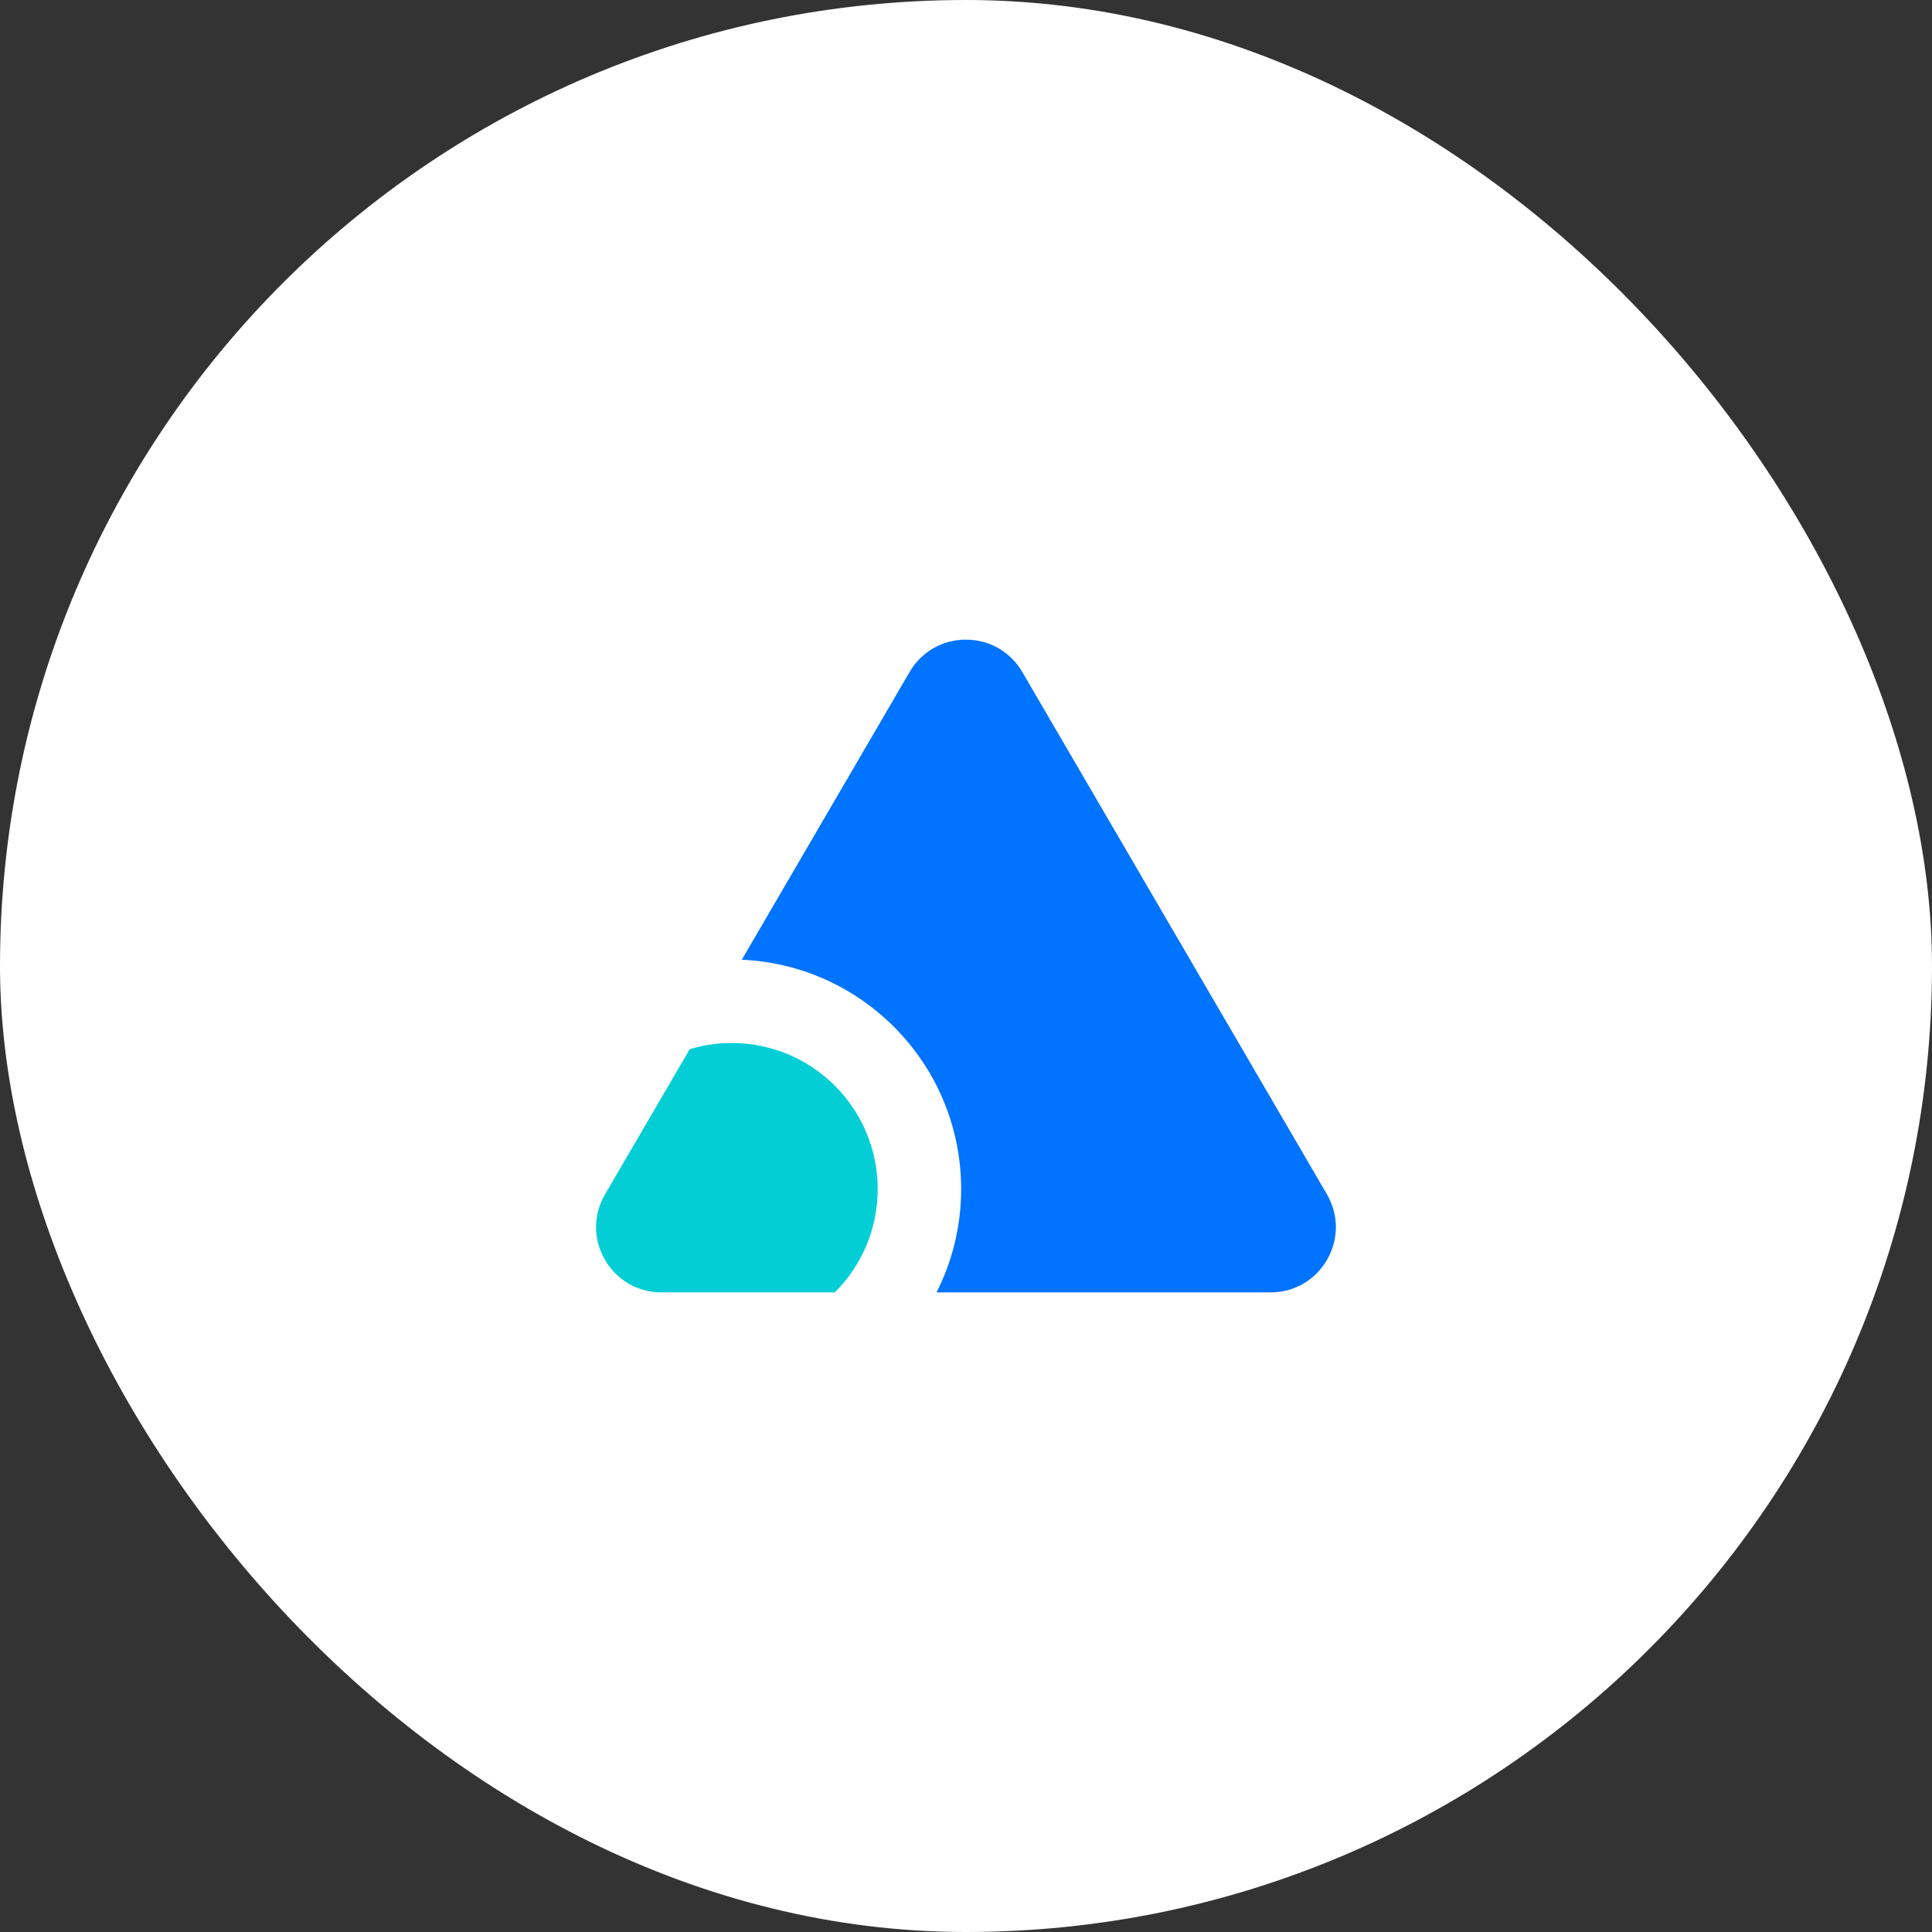 <svg xmlns="http://www.w3.org/2000/svg" version="1.1" xmlns:xlink="http://www.w3.org/1999/xlink" width="1000" height="1000"><rect width="100%" height="100%" fill="#333333" stroke="none"/><g clip-path="url(#SvgjsClipPath1103)"><rect width="1000" height="1000" fill="#ffffff"></rect><g transform="matrix(4.684,0,0,4.684,0,126.393)"><svg xmlns="http://www.w3.org/2000/svg" version="1.1" xmlns:xlink="http://www.w3.org/1999/xlink" width="213.5" height="159.53"><svg id="Layer_1" data-name="Layer 1" xmlns="http://www.w3.org/2000/svg" viewBox="0 0 213.5 159.53">
  <defs>
    <style>
      .cls-1 {
        fill: #0073ff;
      }

      .cls-2 {
        fill: #04ced5;
      }
    </style>
  <clipPath id="SvgjsClipPath1103"><rect width="1000" height="1000" x="0" y="0" rx="500" ry="500"></rect></clipPath></defs>
  <path class="cls-2" d="M66.84,112.21c1.3,2.27,3.64,3.62,6.25,3.62h19.16c2.93-2.92,4.74-6.96,4.74-11.42,0-8.91-7.23-16.14-16.14-16.14-1.61,0-3.16.24-4.63.68l-9.36,16.04c-1.32,2.26-1.33,4.96-.02,7.22Z"></path>
  <path class="cls-1" d="M146.63,104.99l-33.66-57.71c-1.31-2.24-3.63-3.58-6.23-3.58s-4.92,1.34-6.23,3.58l-18.54,31.79c13.48.59,24.24,11.71,24.24,25.34,0,4.11-.98,7.99-2.72,11.42h36.91c2.61,0,4.95-1.35,6.25-3.62,1.3-2.27,1.29-4.97-.02-7.22Z"></path>
</svg></svg></g></g></svg>